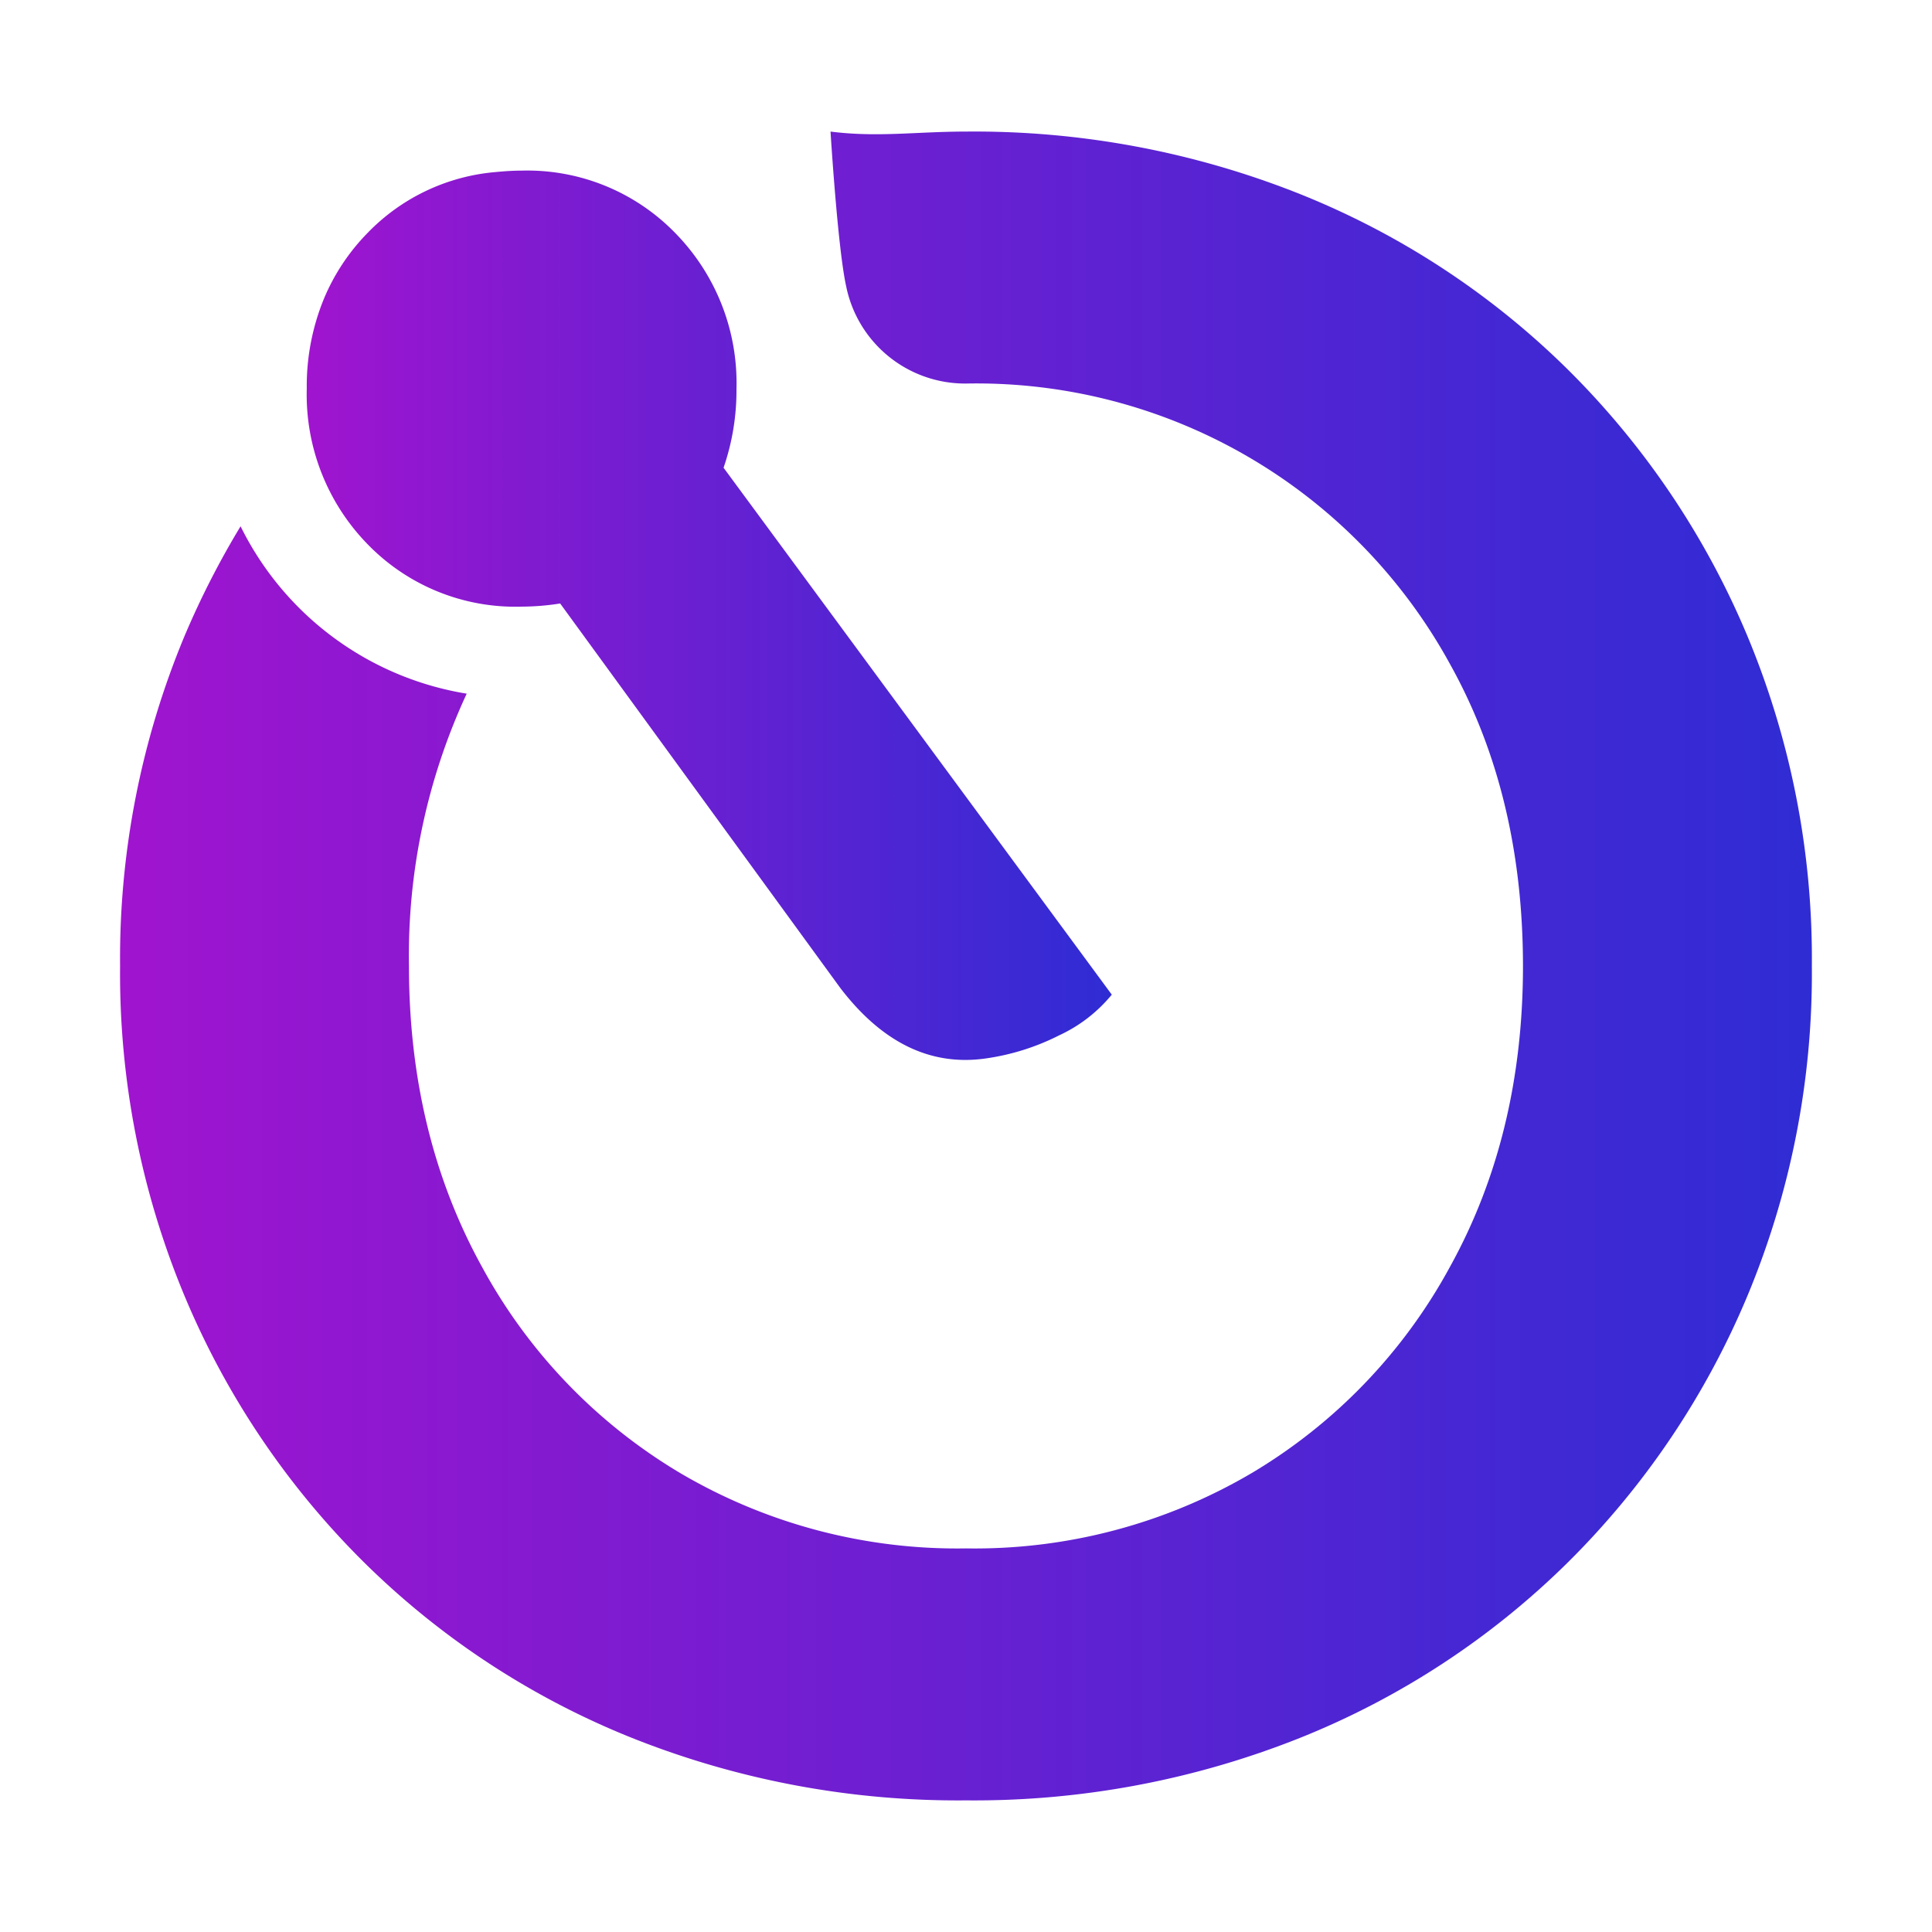 <svg xmlns="http://www.w3.org/2000/svg" version="1.1" xmlns:xlink="http://www.w3.org/1999/xlink" xmlns:svgjs="http://svgjs.dev/svgjs" width="1000" height="1000"><style>
    #light-icon {
      display: inline;
    }
    #dark-icon {
      display: none;
    }

    @media (prefers-color-scheme: dark) {
      #light-icon {
        display: none;
      }
      #dark-icon {
        display: inline;
      }
    }
  </style><g id="light-icon"><svg xmlns="http://www.w3.org/2000/svg" version="1.1" xmlns:xlink="http://www.w3.org/1999/xlink" xmlns:svgjs="http://svgjs.dev/svgjs" width="1000" height="1000"><g><g transform="matrix(5.263,0,0,5.263,-5.684341886080802e-14,-5.684341886080802e-14)"><svg xmlns="http://www.w3.org/2000/svg" version="1.1" xmlns:xlink="http://www.w3.org/1999/xlink" xmlns:svgjs="http://svgjs.dev/svgjs" width="190" height="190"><svg id="Layer_1" data-name="Layer 1" xmlns="http://www.w3.org/2000/svg" xmlns:xlink="http://www.w3.org/1999/xlink" viewBox="0 0 190 190"><defs><style>.cls-1{fill:url(#linear-gradient);}.cls-2{fill:url(#linear-gradient-2);}</style><linearGradient id="linear-gradient" x1="11.81" y1="95" x2="178.19" y2="95" gradientUnits="userSpaceOnUse"><stop offset="0" stop-color="#a014cf"></stop><stop offset="1" stop-color="#2f2cd4"></stop></linearGradient><linearGradient id="linear-gradient-2" x1="30.17" y1="60.51" x2="109.34" y2="60.51" xlink:href="#linear-gradient"></linearGradient></defs><path class="cls-1" d="M171.83,62.5a80.84,80.84,0,0,0-17.62-26.14,79.53,79.53,0,0,0-26.37-17.28A86.46,86.46,0,0,0,95,12.94c-4.91,0-8.66.59-13.32,0,0,0,.7,11.39,1.53,15.18a11.94,11.94,0,0,0,11.69,9.6H95a53.09,53.09,0,0,1,47.62,27.62q7.15,12.84,7.16,29.66,0,16.59-7.16,29.55a53,53,0,0,1-19.55,20.34A53.69,53.69,0,0,1,95,152.28a53.69,53.69,0,0,1-28.07-7.39,53,53,0,0,1-19.55-20.34q-7.16-13-7.16-29.55A61.14,61.14,0,0,1,45.9,68.22,30.21,30.21,0,0,1,23.66,51.76,84,84,0,0,0,18.17,62.5,82.38,82.38,0,0,0,11.81,95a82.38,82.38,0,0,0,6.36,32.5,80.58,80.58,0,0,0,17.62,26.14,79.53,79.53,0,0,0,26.37,17.28A86.46,86.46,0,0,0,95,177.06a86.46,86.46,0,0,0,32.84-6.14,79.53,79.53,0,0,0,26.37-17.28,80.74,80.74,0,0,0,17.62-26.14A82.38,82.38,0,0,0,178.19,95,82.38,82.38,0,0,0,171.83,62.5Z"></path><path class="cls-2" d="M71.16,46a23.28,23.28,0,0,0,1.27-7.75,21.06,21.06,0,0,0-6-15.31A20.29,20.29,0,0,0,51.3,16.78c-.87,0-1.71.06-2.54.14a19.84,19.84,0,0,0-12.62,6,20.52,20.52,0,0,0-4.27,6.43,22.6,22.6,0,0,0-1.7,8.88,21.06,21.06,0,0,0,6,15.31A20.24,20.24,0,0,0,51.3,59.66a24.33,24.33,0,0,0,3.79-.31l27.54,37.8q6.18,8.09,14.28,6.95a23.1,23.1,0,0,0,7.26-2.28,14.63,14.63,0,0,0,5.17-4Z"></path></svg></svg></g></g></svg></g><g id="dark-icon"><svg xmlns="http://www.w3.org/2000/svg" version="1.1" xmlns:xlink="http://www.w3.org/1999/xlink" xmlns:svgjs="http://svgjs.dev/svgjs" width="1000" height="1000"><g clip-path="url(#SvgjsClipPath1097)"><rect width="1000" height="1000" fill="#ffffff"></rect><g transform="matrix(4.211,0,0,4.211,100,100)"><svg xmlns="http://www.w3.org/2000/svg" version="1.1" xmlns:xlink="http://www.w3.org/1999/xlink" xmlns:svgjs="http://svgjs.dev/svgjs" width="190" height="190"><svg id="Layer_1" data-name="Layer 1" xmlns="http://www.w3.org/2000/svg" xmlns:xlink="http://www.w3.org/1999/xlink" viewBox="0 0 190 190"><defs><style>.cls-1{fill:url(#linear-gradient);}.cls-2{fill:url(#linear-gradient-2);}</style><linearGradient id="linear-gradient" x1="11.81" y1="95" x2="178.19" y2="95" gradientUnits="userSpaceOnUse"><stop offset="0" stop-color="#a014cf"></stop><stop offset="1" stop-color="#2f2cd4"></stop></linearGradient><linearGradient id="linear-gradient-2" x1="30.17" y1="60.51" x2="109.34" y2="60.51" xlink:href="#linear-gradient"></linearGradient><clipPath id="SvgjsClipPath1097"><rect width="1000" height="1000" x="0" y="0" rx="300" ry="300"></rect></clipPath></defs><path class="cls-1" d="M171.83,62.5a80.84,80.84,0,0,0-17.62-26.14,79.53,79.53,0,0,0-26.37-17.28A86.46,86.46,0,0,0,95,12.94c-4.91,0-8.66.59-13.32,0,0,0,.7,11.39,1.53,15.18a11.94,11.94,0,0,0,11.69,9.6H95a53.09,53.09,0,0,1,47.62,27.62q7.15,12.84,7.16,29.66,0,16.59-7.16,29.55a53,53,0,0,1-19.55,20.34A53.69,53.69,0,0,1,95,152.28a53.69,53.69,0,0,1-28.07-7.39,53,53,0,0,1-19.55-20.34q-7.16-13-7.16-29.55A61.14,61.14,0,0,1,45.9,68.22,30.21,30.21,0,0,1,23.66,51.76,84,84,0,0,0,18.17,62.5,82.38,82.38,0,0,0,11.81,95a82.38,82.38,0,0,0,6.36,32.5,80.58,80.58,0,0,0,17.62,26.14,79.53,79.53,0,0,0,26.37,17.28A86.46,86.46,0,0,0,95,177.06a86.46,86.46,0,0,0,32.84-6.14,79.53,79.53,0,0,0,26.37-17.28,80.74,80.74,0,0,0,17.62-26.14A82.38,82.38,0,0,0,178.19,95,82.38,82.38,0,0,0,171.83,62.5Z"></path><path class="cls-2" d="M71.16,46a23.28,23.28,0,0,0,1.27-7.75,21.06,21.06,0,0,0-6-15.31A20.29,20.29,0,0,0,51.3,16.78c-.87,0-1.71.06-2.54.14a19.84,19.84,0,0,0-12.62,6,20.52,20.52,0,0,0-4.27,6.43,22.6,22.6,0,0,0-1.7,8.88,21.06,21.06,0,0,0,6,15.31A20.24,20.24,0,0,0,51.3,59.66a24.33,24.33,0,0,0,3.79-.31l27.54,37.8q6.18,8.09,14.28,6.95a23.1,23.1,0,0,0,7.26-2.28,14.63,14.63,0,0,0,5.17-4Z"></path></svg></svg></g></g></svg></g></svg>